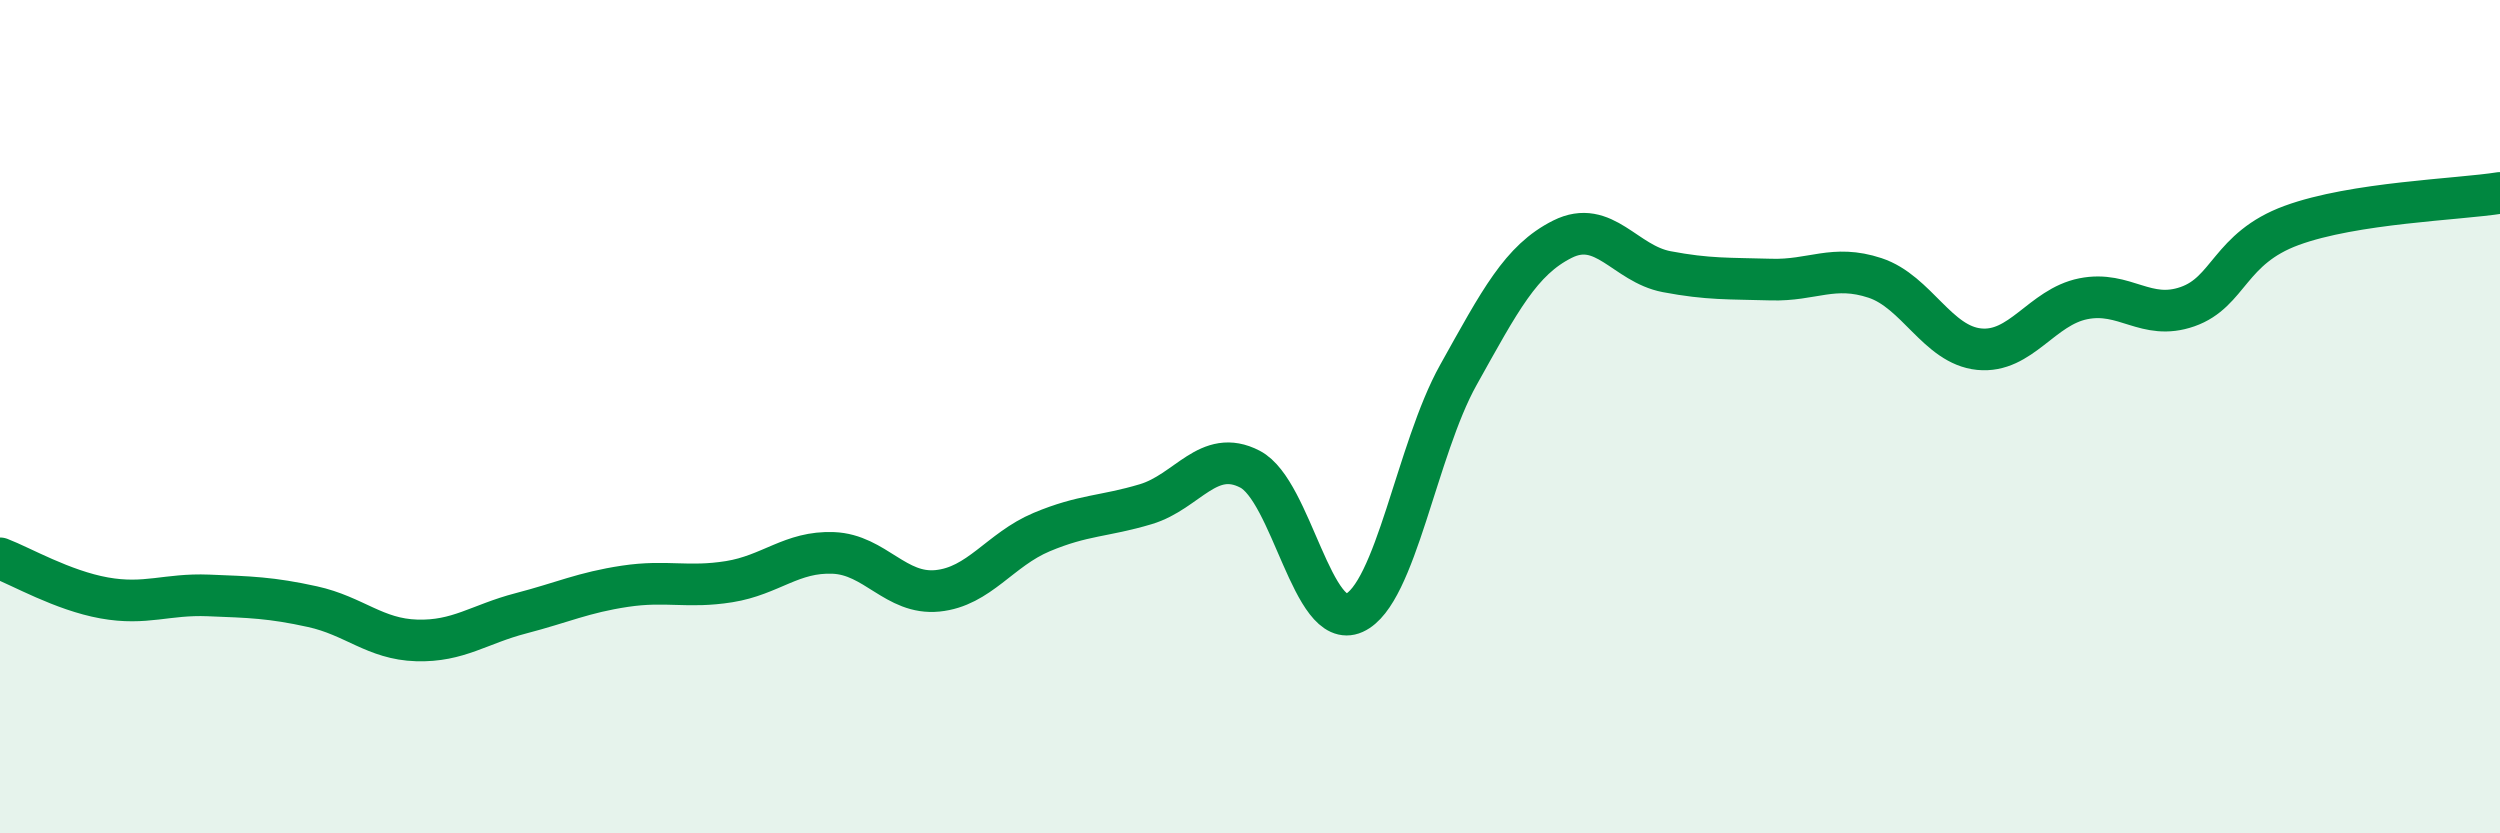 
    <svg width="60" height="20" viewBox="0 0 60 20" xmlns="http://www.w3.org/2000/svg">
      <path
        d="M 0,13.4 C 0.5,13.59 1.5,14.17 2.5,14.35 C 3.5,14.53 4,14.25 5,14.29 C 6,14.33 6.5,14.34 7.5,14.56 C 8.5,14.78 9,15.34 10,15.37 C 11,15.4 11.5,14.98 12.5,14.72 C 13.5,14.46 14,14.22 15,14.07 C 16,13.92 16.5,14.12 17.5,13.96 C 18.5,13.8 19,13.23 20,13.27 C 21,13.31 21.5,14.28 22.5,14.18 C 23.5,14.08 24,13.19 25,12.77 C 26,12.35 26.5,12.4 27.5,12.1 C 28.5,11.8 29,10.74 30,11.26 C 31,11.78 31.5,15.16 32.5,14.71 C 33.5,14.26 34,10.79 35,9 C 36,7.21 36.5,6.24 37.5,5.74 C 38.5,5.24 39,6.33 40,6.52 C 41,6.71 41.5,6.68 42.5,6.71 C 43.5,6.74 44,6.34 45,6.67 C 46,7 46.5,8.28 47.5,8.38 C 48.5,8.48 49,7.37 50,7.17 C 51,6.97 51.5,7.71 52.5,7.36 C 53.5,7.01 53.5,5.96 55,5.41 C 56.5,4.86 59,4.79 60,4.63L60 20L0 20Z"
        fill="#008740"
        opacity="0.1"
        stroke-linecap="round"
        stroke-linejoin="round"
      />
      <path
        d="M 0,13.4 C 0.5,13.59 1.5,14.17 2.5,14.35 C 3.5,14.53 4,14.25 5,14.29 C 6,14.33 6.5,14.34 7.5,14.56 C 8.5,14.78 9,15.34 10,15.37 C 11,15.4 11.5,14.98 12.5,14.72 C 13.5,14.46 14,14.22 15,14.07 C 16,13.92 16.5,14.12 17.5,13.96 C 18.5,13.8 19,13.23 20,13.27 C 21,13.31 21.5,14.28 22.5,14.18 C 23.5,14.08 24,13.19 25,12.77 C 26,12.35 26.5,12.4 27.5,12.1 C 28.5,11.8 29,10.74 30,11.26 C 31,11.78 31.5,15.16 32.5,14.71 C 33.5,14.26 34,10.79 35,9 C 36,7.21 36.5,6.24 37.5,5.74 C 38.5,5.24 39,6.33 40,6.52 C 41,6.71 41.5,6.68 42.5,6.71 C 43.5,6.74 44,6.34 45,6.67 C 46,7 46.5,8.28 47.5,8.38 C 48.5,8.48 49,7.37 50,7.17 C 51,6.97 51.5,7.71 52.5,7.36 C 53.5,7.01 53.5,5.96 55,5.41 C 56.5,4.86 59,4.79 60,4.63"
        stroke="#008740"
        stroke-width="1"
        fill="none"
        stroke-linecap="round"
        stroke-linejoin="round"
      />
    </svg>
  